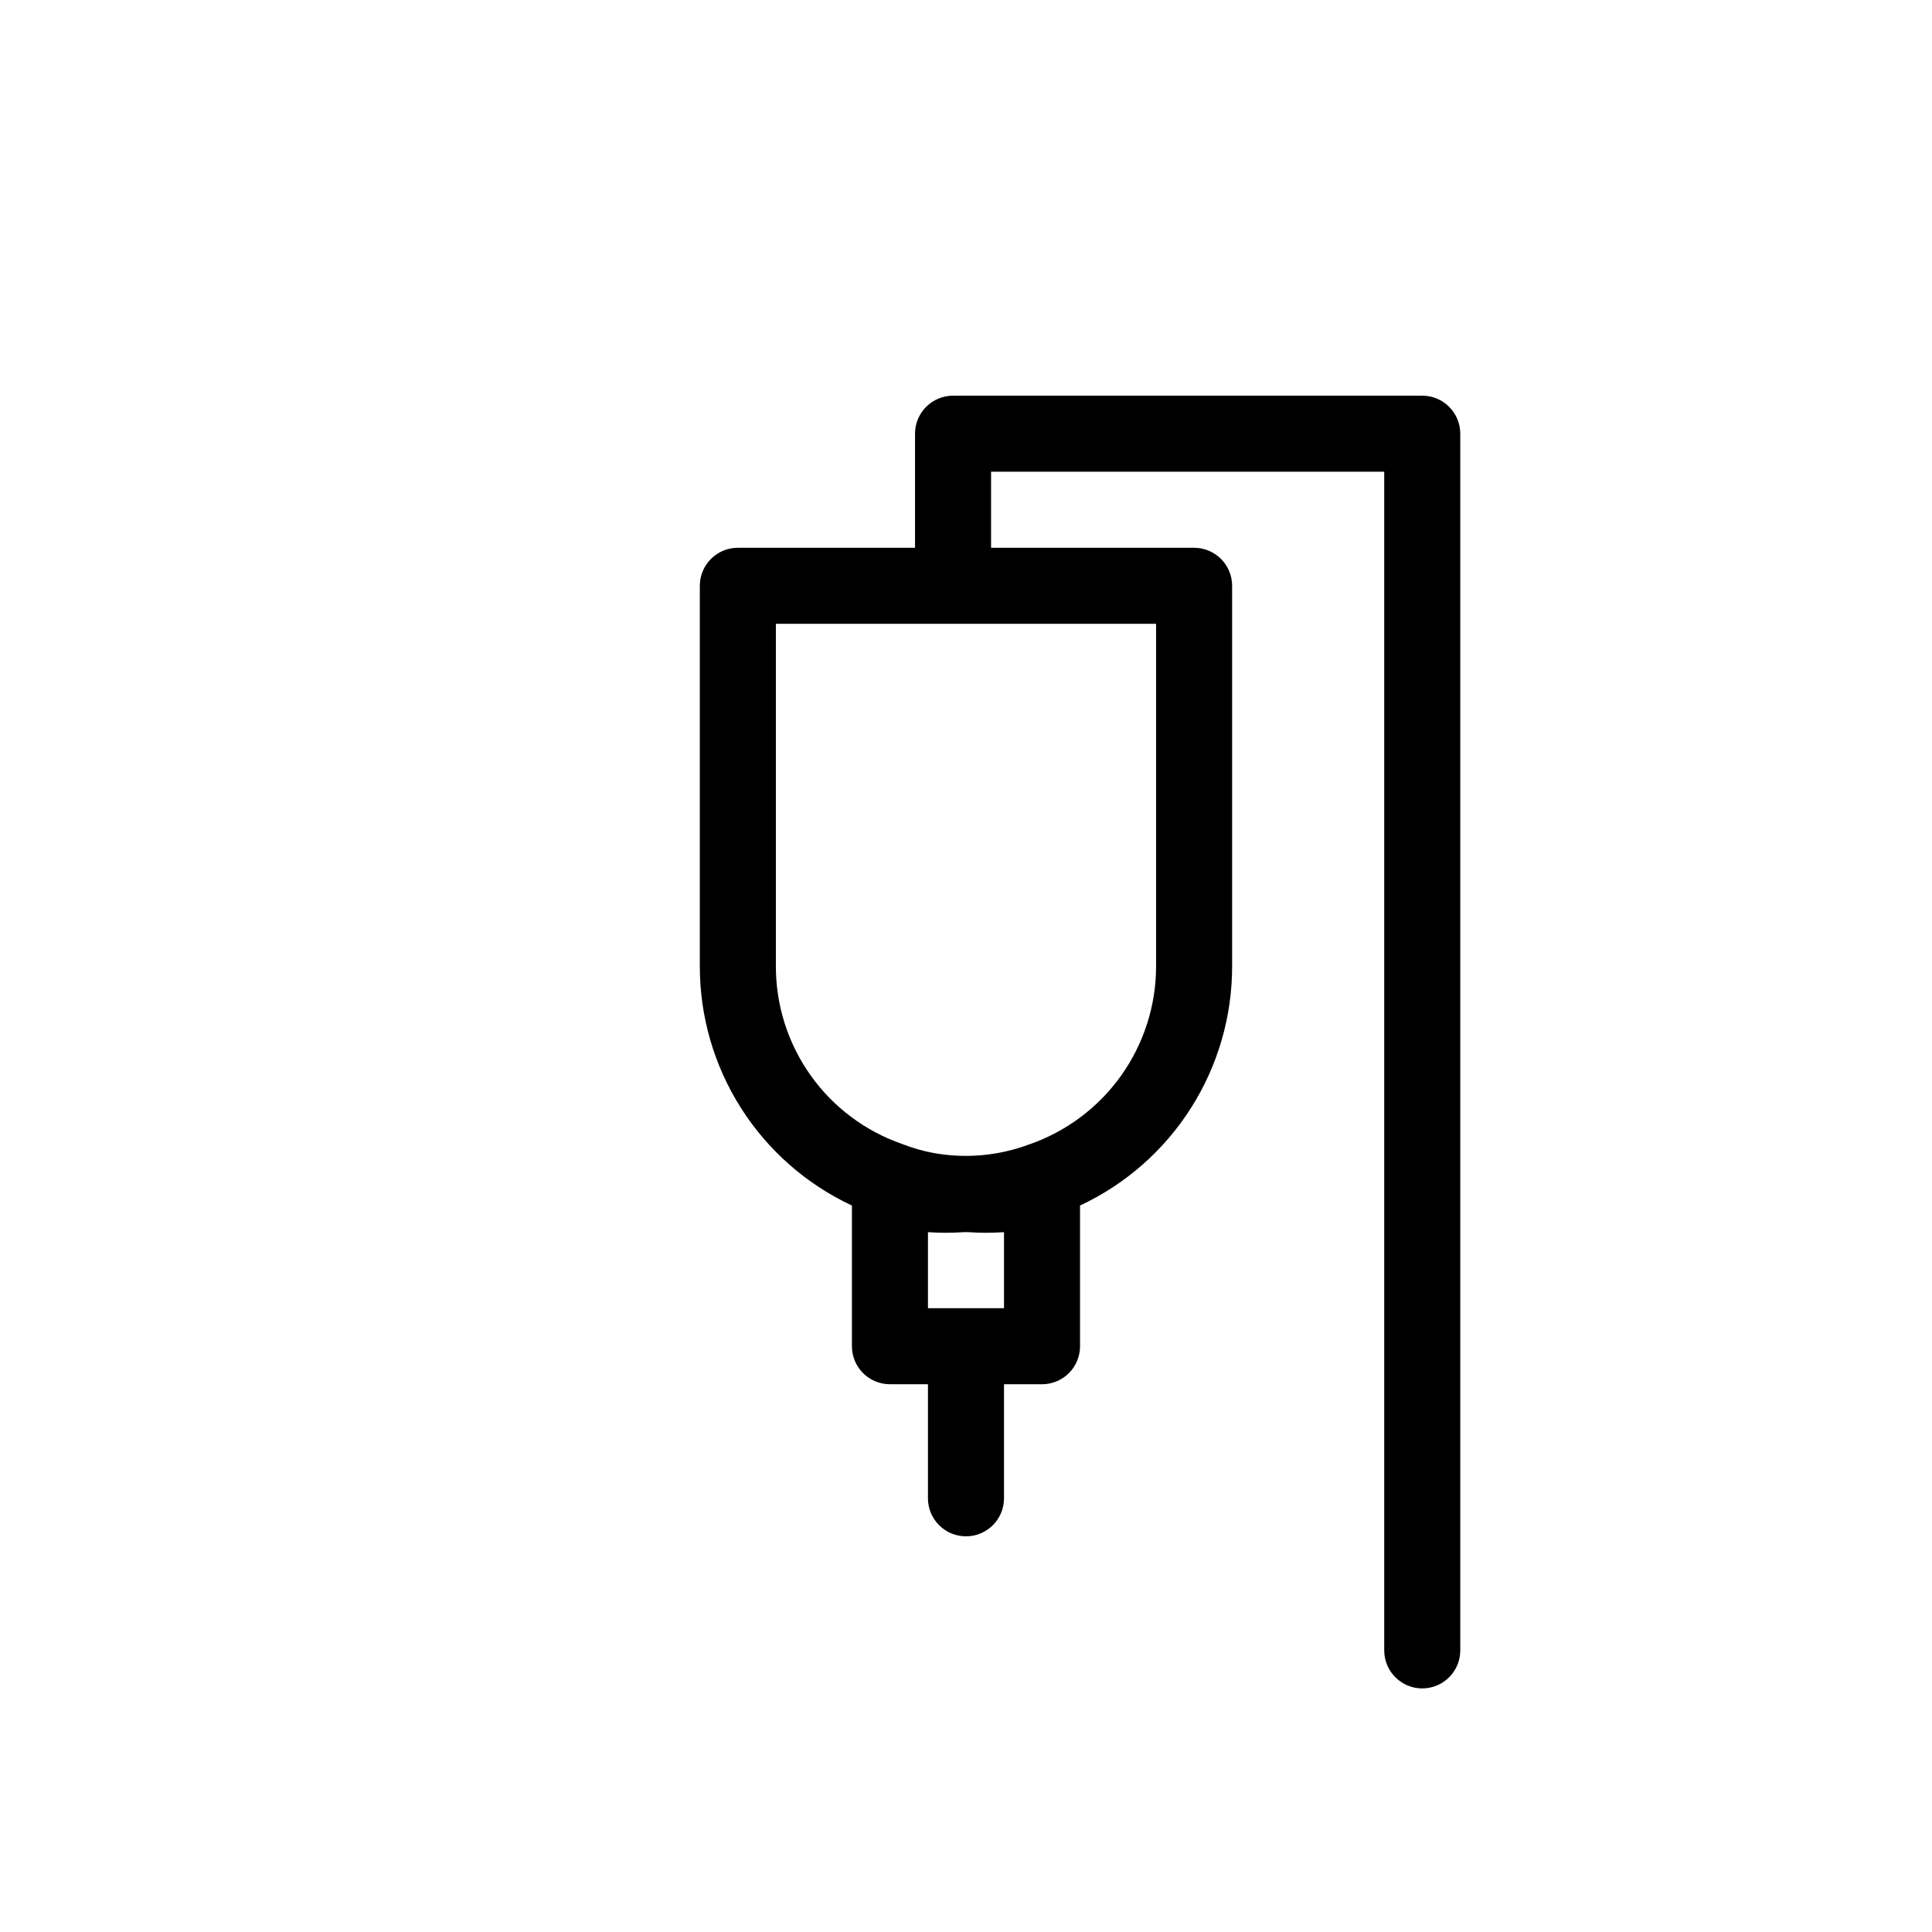 <?xml version="1.0" encoding="UTF-8"?>
<!-- Uploaded to: ICON Repo, www.iconrepo.com, Generator: ICON Repo Mixer Tools -->
<svg fill="#000000" width="800px" height="800px" version="1.1" viewBox="144 144 512 512" xmlns="http://www.w3.org/2000/svg">
 <path d="m520.91 248.86h-124.34c-5.566 0-10.078 4.512-10.078 10.078v30.227h-46.953c-5.566 0-10.078 4.512-10.078 10.078v100.76c-0.027 13.32 3.754 26.371 10.895 37.617 7.141 11.246 17.344 20.219 29.41 25.859v37.285c0 2.672 1.062 5.234 2.953 7.125 1.887 1.887 4.449 2.949 7.125 2.949h10.074v30.23c0 5.562 4.512 10.074 10.078 10.074 5.562 0 10.074-4.512 10.074-10.074v-30.23h10.078c2.672 0 5.234-1.062 7.125-2.949 1.887-1.891 2.949-4.453 2.949-7.125v-37.285c12.066-5.641 22.27-14.613 29.41-25.859 7.141-11.246 10.922-24.297 10.895-37.617v-100.76c0-2.676-1.062-5.238-2.949-7.125-1.891-1.891-4.453-2.953-7.125-2.953h-53.809v-20.152h104.19v312.36c0 5.562 4.512 10.074 10.078 10.074 5.562 0 10.074-4.512 10.074-10.074v-322.44c0-2.676-1.062-5.238-2.949-7.125-1.891-1.891-4.453-2.953-7.125-2.953zm-110.84 241.83h-20.152v-20.152c3.152 0.211 6.32 0.211 9.473 0h1.211-0.004c3.156 0.211 6.32 0.211 9.473 0zm40.305-90.688v0.004c0.012 10.441-3.25 20.621-9.32 29.117-6.07 8.492-14.652 14.871-24.535 18.238-7.984 2.945-16.609 3.711-24.988 2.219-2.894-0.531-5.727-1.344-8.465-2.418-9.793-3.398-18.277-9.77-24.273-18.223-6-8.457-9.207-18.57-9.18-28.934v-90.688h100.76z"/>
</svg>